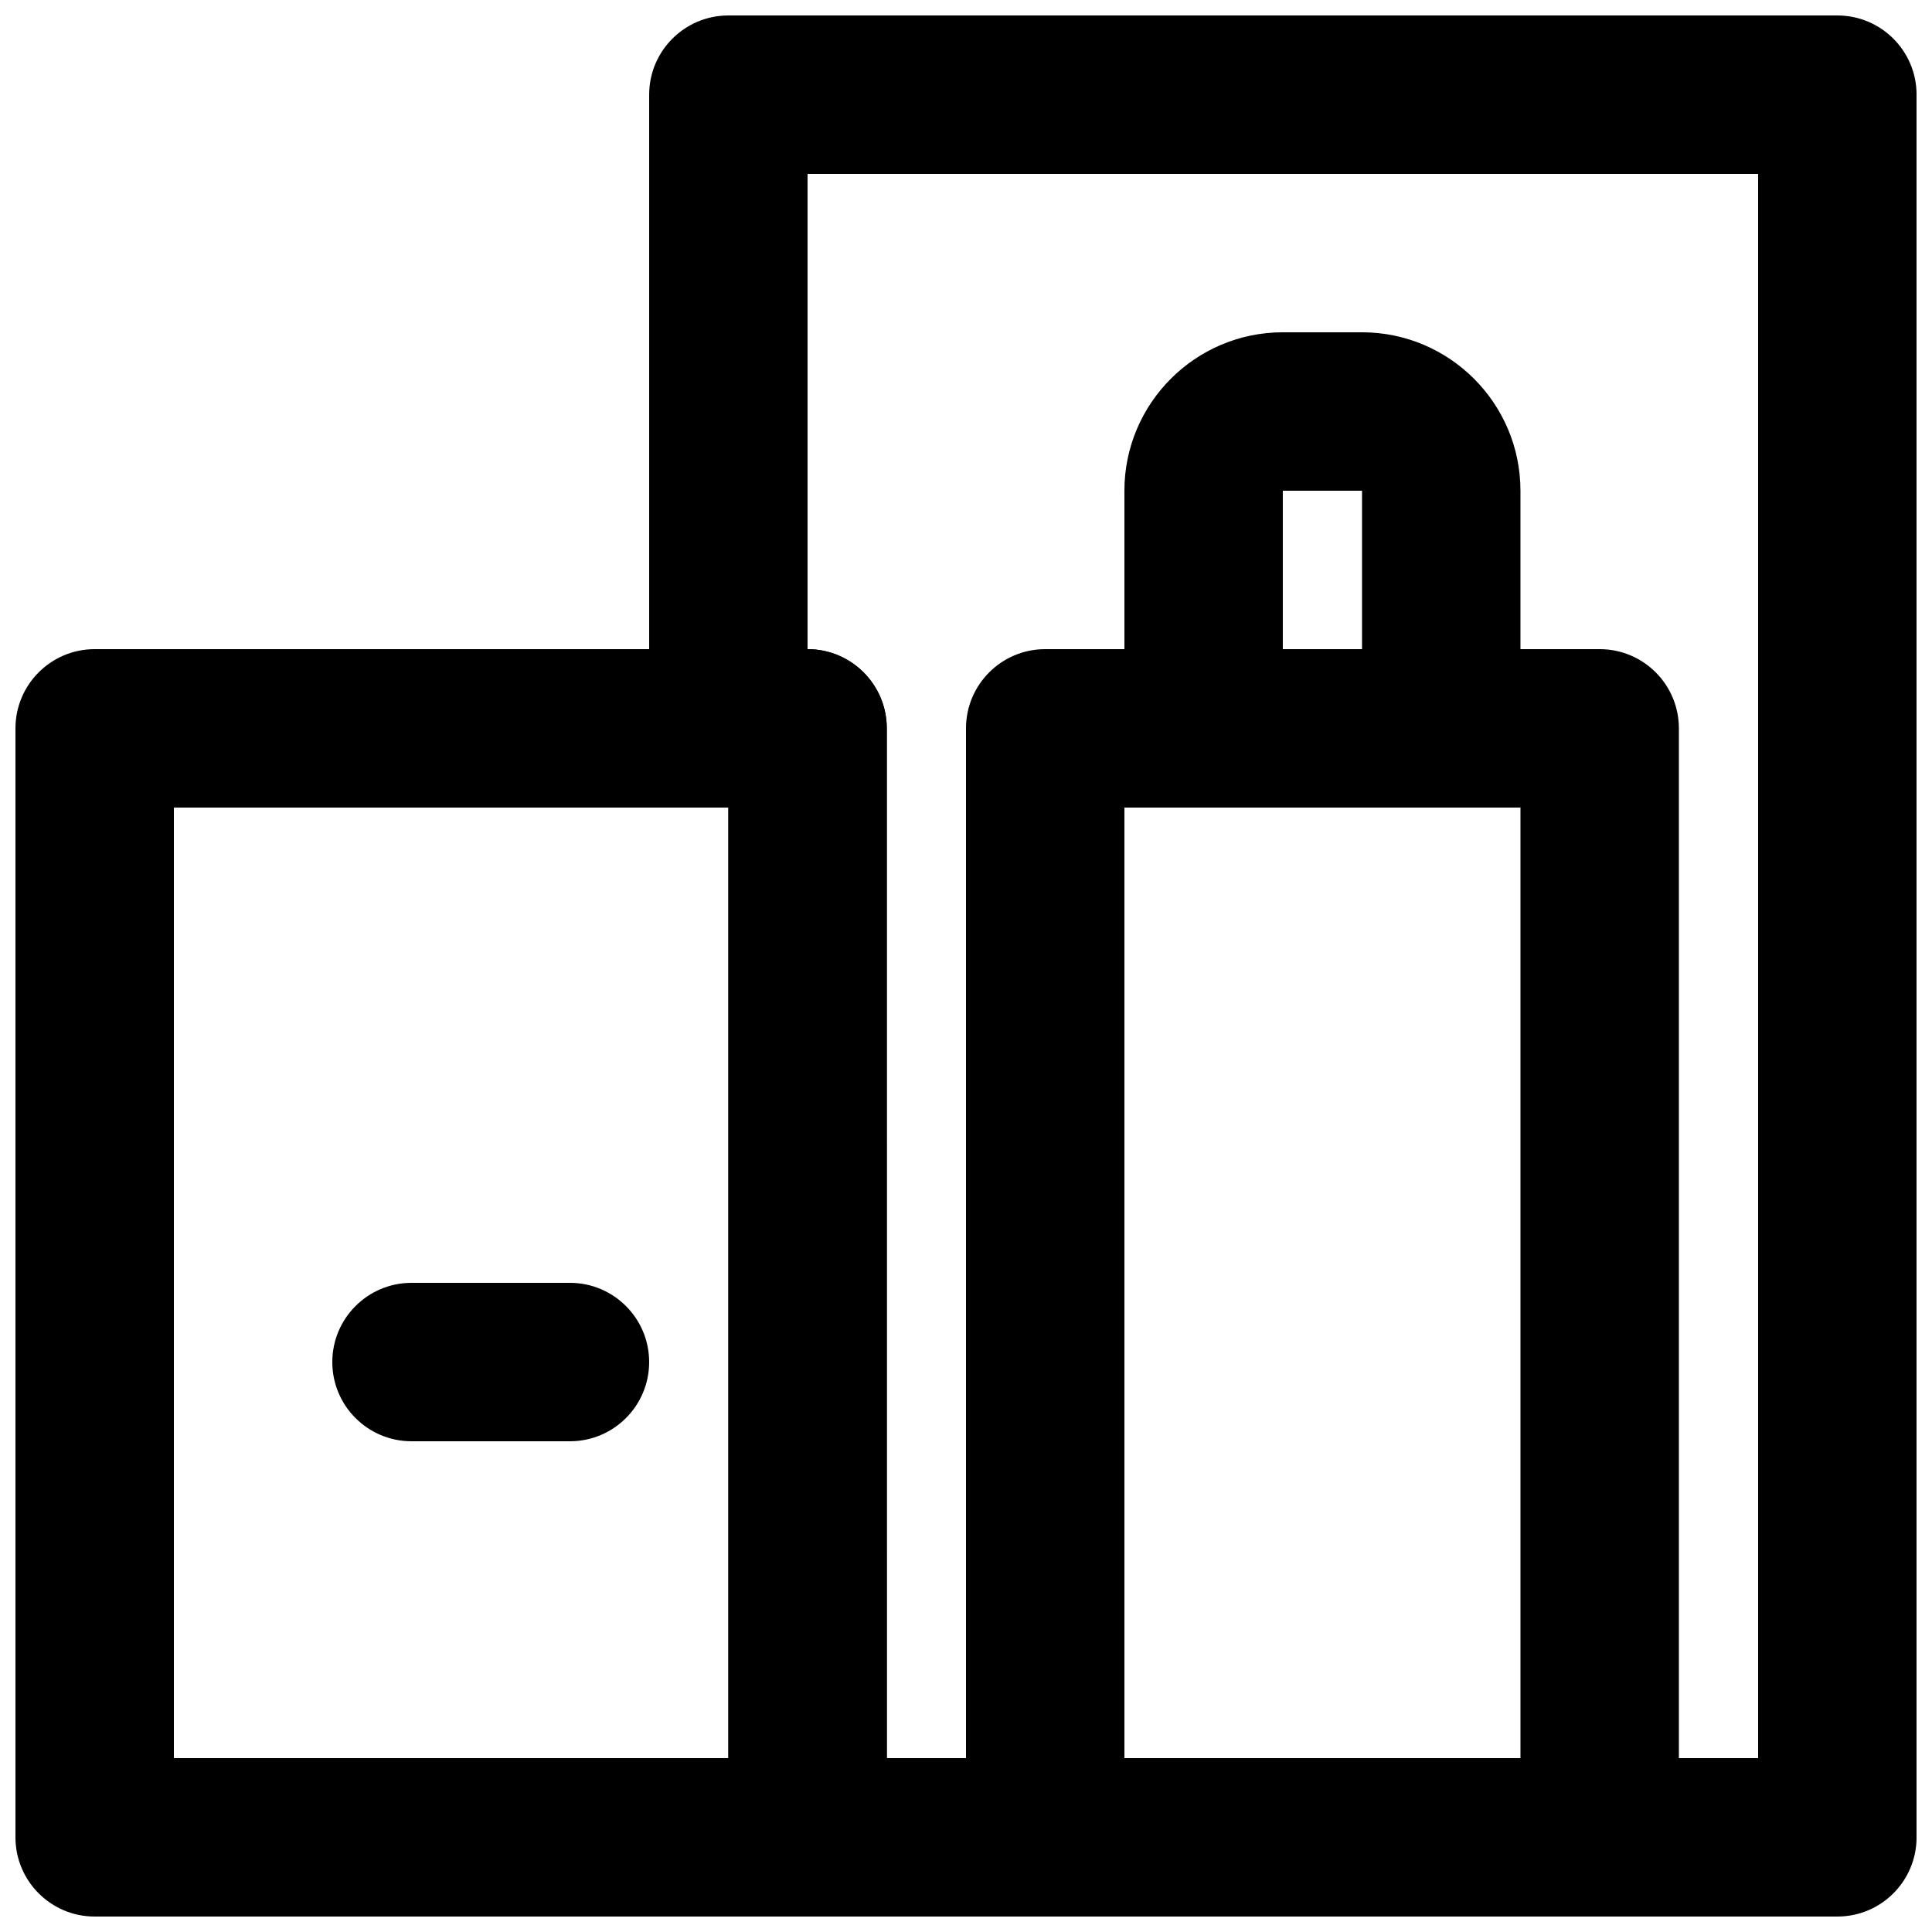 <?xml version="1.0" encoding="UTF-8"?>
<!-- Uploaded to: ICON Repo, www.iconrepo.com, Generator: ICON Repo Mixer Tools -->
<svg width="800px" height="800px" version="1.1" viewBox="144 144 512 512" xmlns="http://www.w3.org/2000/svg">
 <defs>
  <clipPath id="c">
   <path d="m148.09 316h231.91v335.9h-231.91z"/>
  </clipPath>
  <clipPath id="b">
   <path d="m316 148.09h335.9v503.81h-335.9z"/>
  </clipPath>
  <clipPath id="a">
   <path d="m400 316h189v335.9h-189z"/>
  </clipPath>
 </defs>
 <g clip-path="url(#c)">
  <path d="m190.08 609.92h146.95v-251.9h-146.95zm167.94 41.984h-188.93c-11.586 0-20.992-9.402-20.992-20.992v-293.89c0-11.59 9.406-20.992 20.992-20.992h188.93c11.605 0 20.992 9.402 20.992 20.992v293.89c0 11.59-9.387 20.992-20.992 20.992z" fill-rule="evenodd"/>
 </g>
 <g clip-path="url(#b)">
  <path d="m379.01 609.92h230.91v-419.84h-251.91v125.95c11.59 0 20.992 9.402 20.992 20.992zm251.91 41.984h-272.9c-11.586 0-20.992-9.402-20.992-20.992v-272.89c-11.586 0-20.992-9.406-20.992-20.992v-167.94c0-11.586 9.406-20.992 20.992-20.992h293.89c11.609 0 20.992 9.406 20.992 20.992v461.82c0 11.59-9.383 20.992-20.992 20.992z" fill-rule="evenodd"/>
 </g>
 <path d="m295.04 525.95h-41.984c-11.586 0-20.992-9.402-20.992-20.992 0-11.586 9.406-20.992 20.992-20.992h41.984c11.59 0 20.992 9.406 20.992 20.992 0 11.59-9.402 20.992-20.992 20.992" fill-rule="evenodd"/>
 <g clip-path="url(#a)">
  <path d="m441.98 609.92h104.96v-251.9h-104.96zm125.95 41.984h-146.94c-11.59 0-20.992-9.402-20.992-20.992v-293.89c0-11.59 9.402-20.992 20.992-20.992h146.94c11.609 0 20.992 9.402 20.992 20.992v293.89c0 11.59-9.383 20.992-20.992 20.992z" fill-rule="evenodd"/>
 </g>
 <path d="m483.96 316.03h20.992v-41.984h-20.992zm41.984 41.984h-62.973c-11.59 0-20.992-9.406-20.992-20.992v-62.977c0-23.156 18.828-41.984 41.98-41.984h20.992c23.156 0 41.984 18.828 41.984 41.984v62.977c0 11.586-9.383 20.992-20.992 20.992z" fill-rule="evenodd"/>
</svg>